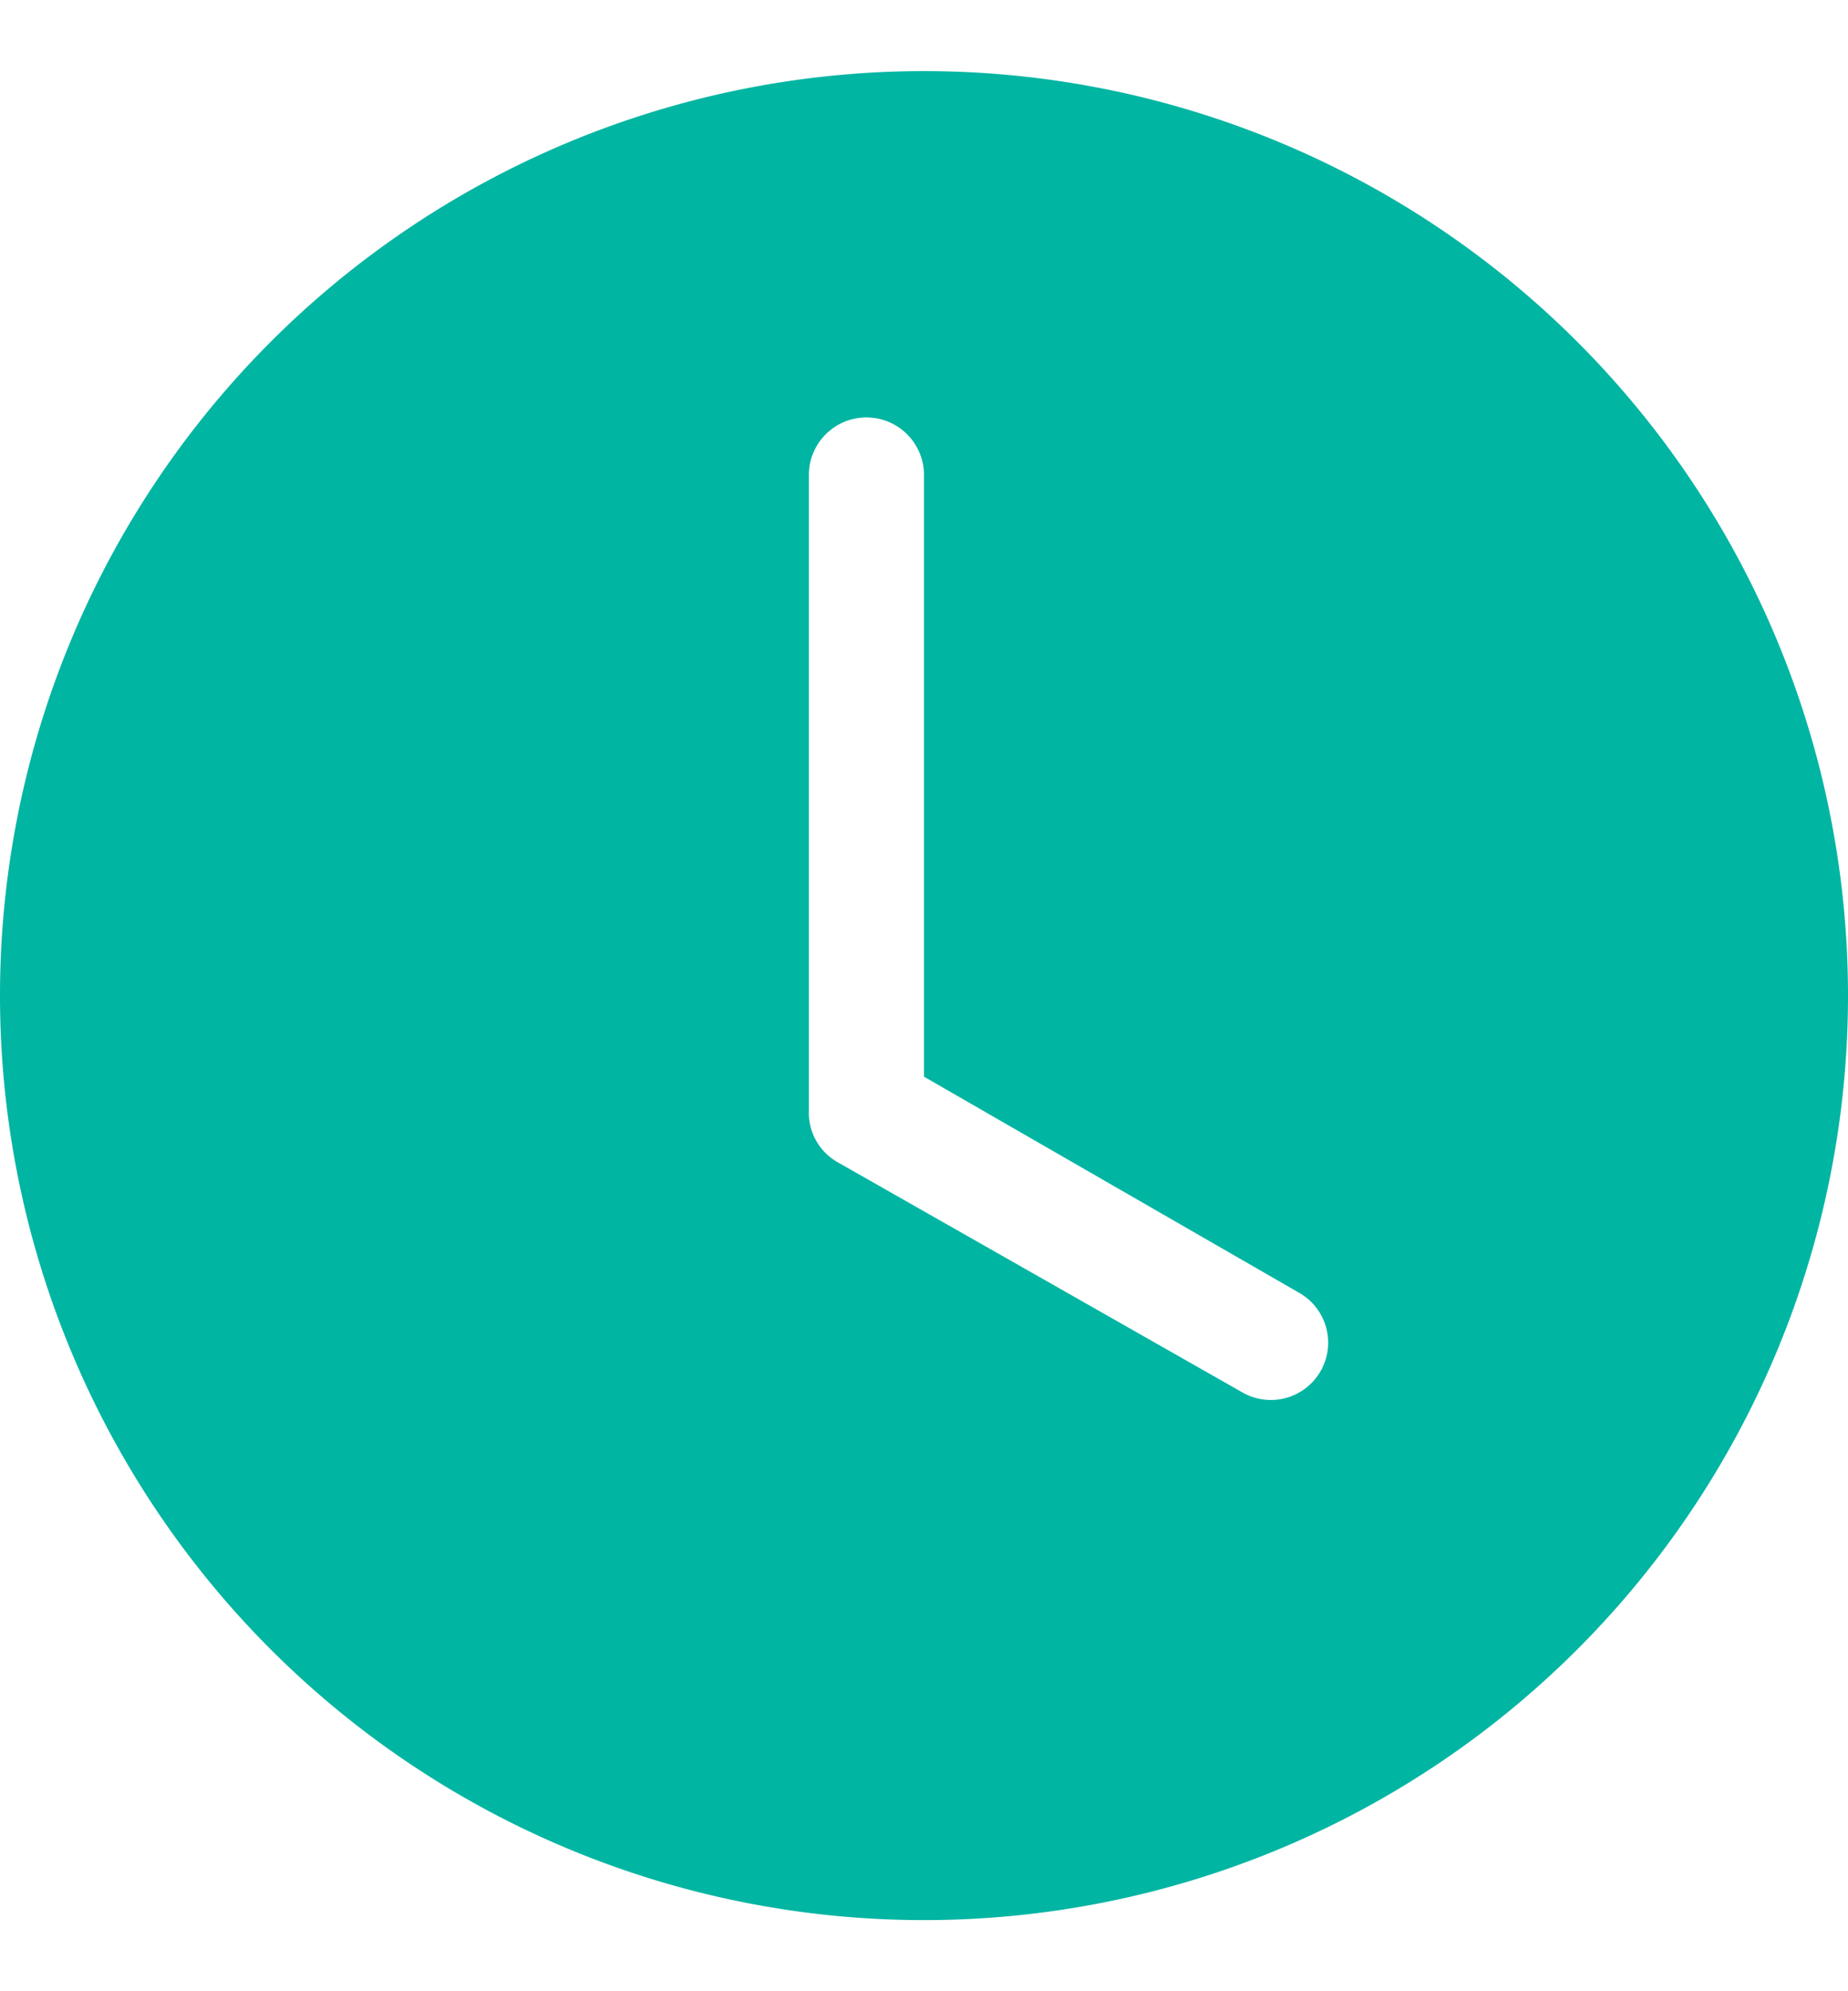 <svg xmlns="http://www.w3.org/2000/svg" width="13" height="14" fill="none" viewBox="0 0 13 14">
  <path fill="#00B5A2" d="M13 7A6.5 6.5 0 1 1 0 7a6.5 6.5 0 0 1 13 0ZM6.5 3.34a.4.4 0 1 0-.81 0v4.47a.4.4 0 0 0 .2.36l2.85 1.62a.4.4 0 0 0 .4-.7L6.5 7.57V3.34Z"/>
</svg>